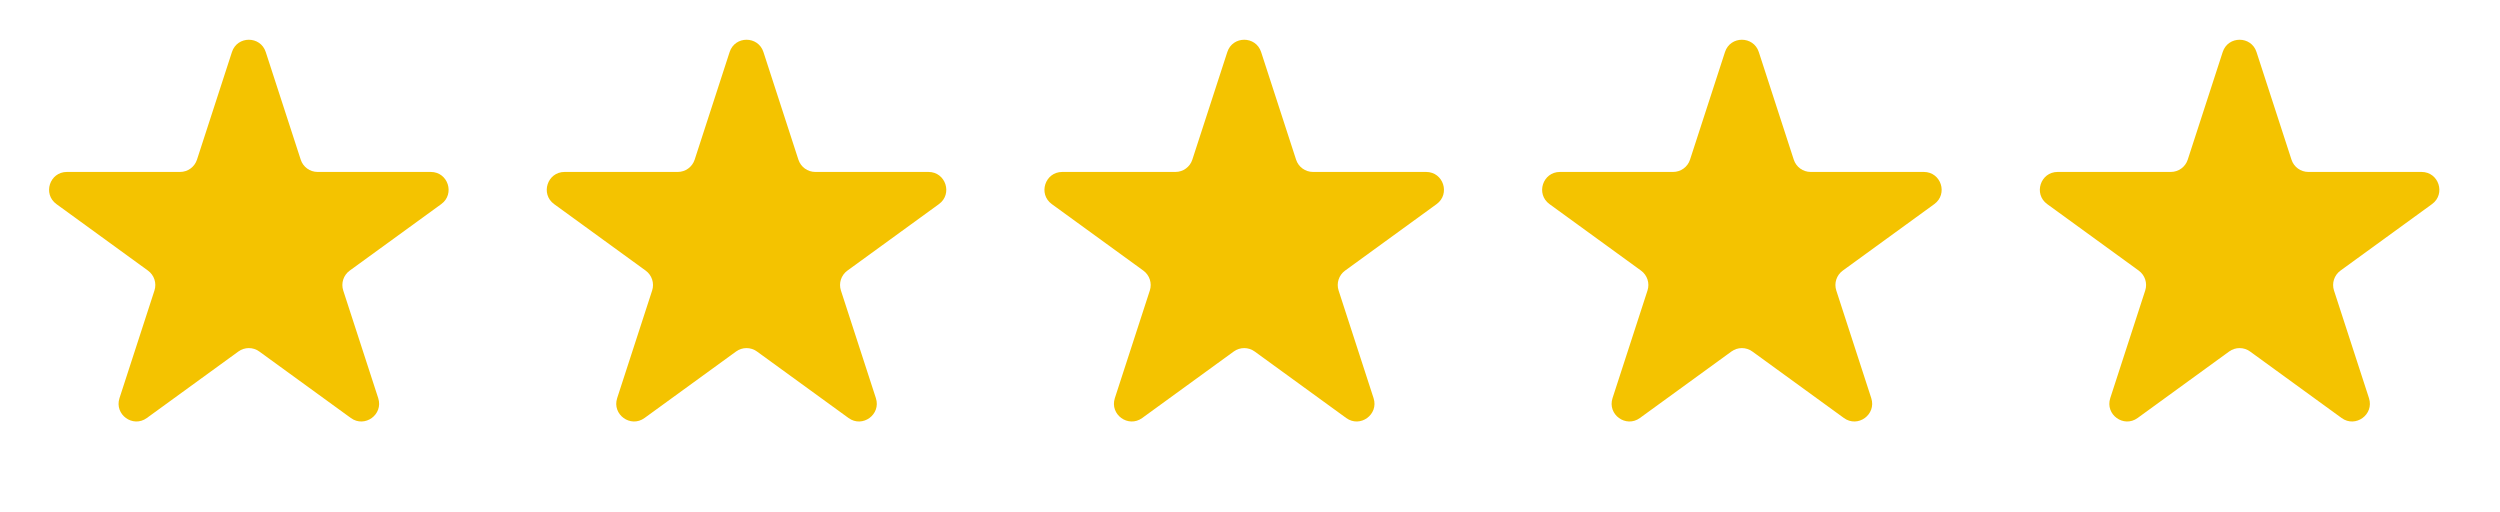 <svg width="161" height="33" viewBox="0 0 161 33" fill="none" xmlns="http://www.w3.org/2000/svg">
<path d="M14.937 3.351C15.28 2.296 16.772 2.296 17.114 3.351L19.367 10.283C19.52 10.754 19.959 11.073 20.455 11.073H27.744C28.853 11.073 29.314 12.492 28.417 13.144L22.52 17.428C22.119 17.72 21.951 18.237 22.104 18.708L24.357 25.64C24.699 26.695 23.492 27.572 22.595 26.92L16.698 22.636C16.297 22.344 15.754 22.344 15.353 22.636L9.456 26.92C8.559 27.572 7.352 26.695 7.695 25.64L9.947 18.708C10.1 18.237 9.932 17.72 9.531 17.428L3.635 13.144C2.737 12.492 3.198 11.073 4.307 11.073H11.596C12.092 11.073 12.531 10.754 12.685 10.283L14.937 3.351Z" fill="#F4C300"/>
<path d="M46.988 3.351C47.331 2.296 48.822 2.296 49.165 3.351L51.417 10.283C51.571 10.754 52.01 11.073 52.506 11.073H59.795C60.904 11.073 61.365 12.492 60.468 13.144L54.571 17.428C54.17 17.72 54.002 18.237 54.155 18.708L56.407 25.64C56.75 26.695 55.543 27.572 54.646 26.92L48.749 22.636C48.348 22.344 47.805 22.344 47.404 22.636L41.507 26.92C40.61 27.572 39.403 26.695 39.745 25.64L41.998 18.708C42.151 18.237 41.983 17.72 41.582 17.428L35.685 13.144C34.788 12.492 35.249 11.073 36.358 11.073H43.647C44.143 11.073 44.582 10.754 44.736 10.283L46.988 3.351Z" fill="#F4C300"/>
<path d="M79.039 3.351C79.381 2.296 80.873 2.296 81.216 3.351L83.468 10.283C83.621 10.754 84.061 11.073 84.557 11.073H91.846C92.954 11.073 93.415 12.492 92.518 13.144L86.622 17.428C86.221 17.72 86.053 18.237 86.206 18.708L88.458 25.64C88.801 26.695 87.594 27.572 86.697 26.92L80.8 22.636C80.399 22.344 79.856 22.344 79.454 22.636L73.558 26.92C72.661 27.572 71.454 26.695 71.796 25.64L74.049 18.708C74.202 18.237 74.034 17.72 73.633 17.428L67.736 13.144C66.839 12.492 67.3 11.073 68.409 11.073H75.698C76.194 11.073 76.633 10.754 76.786 10.283L79.039 3.351Z" fill="#F4C300"/>
<path d="M111.089 3.351C111.432 2.296 112.924 2.296 113.267 3.351L115.519 10.283C115.672 10.754 116.112 11.073 116.608 11.073H123.896C125.005 11.073 125.466 12.492 124.569 13.144L118.673 17.428C118.271 17.72 118.103 18.237 118.257 18.708L120.509 25.64C120.852 26.695 119.645 27.572 118.748 26.92L112.851 22.636C112.45 22.344 111.906 22.344 111.505 22.636L105.609 26.92C104.711 27.572 103.504 26.695 103.847 25.64L106.099 18.708C106.253 18.237 106.085 17.72 105.684 17.428L99.787 13.144C98.89 12.492 99.351 11.073 100.46 11.073H107.748C108.244 11.073 108.684 10.754 108.837 10.283L111.089 3.351Z" fill="#F4C300"/>
<path d="M143.142 3.351C143.485 2.296 144.977 2.296 145.319 3.351L147.572 10.283C147.725 10.754 148.164 11.073 148.66 11.073H155.949C157.058 11.073 157.519 12.492 156.622 13.144L150.725 17.428C150.324 17.72 150.156 18.237 150.309 18.708L152.562 25.64C152.904 26.695 151.697 27.572 150.8 26.92L144.904 22.636C144.502 22.344 143.959 22.344 143.558 22.636L137.661 26.92C136.764 27.572 135.557 26.695 135.9 25.64L138.152 18.708C138.305 18.237 138.137 17.72 137.736 17.428L131.84 13.144C130.942 12.492 131.404 11.073 132.512 11.073H139.801C140.297 11.073 140.737 10.754 140.89 10.283L143.142 3.351Z" fill="#F4C300"/>
</svg>
